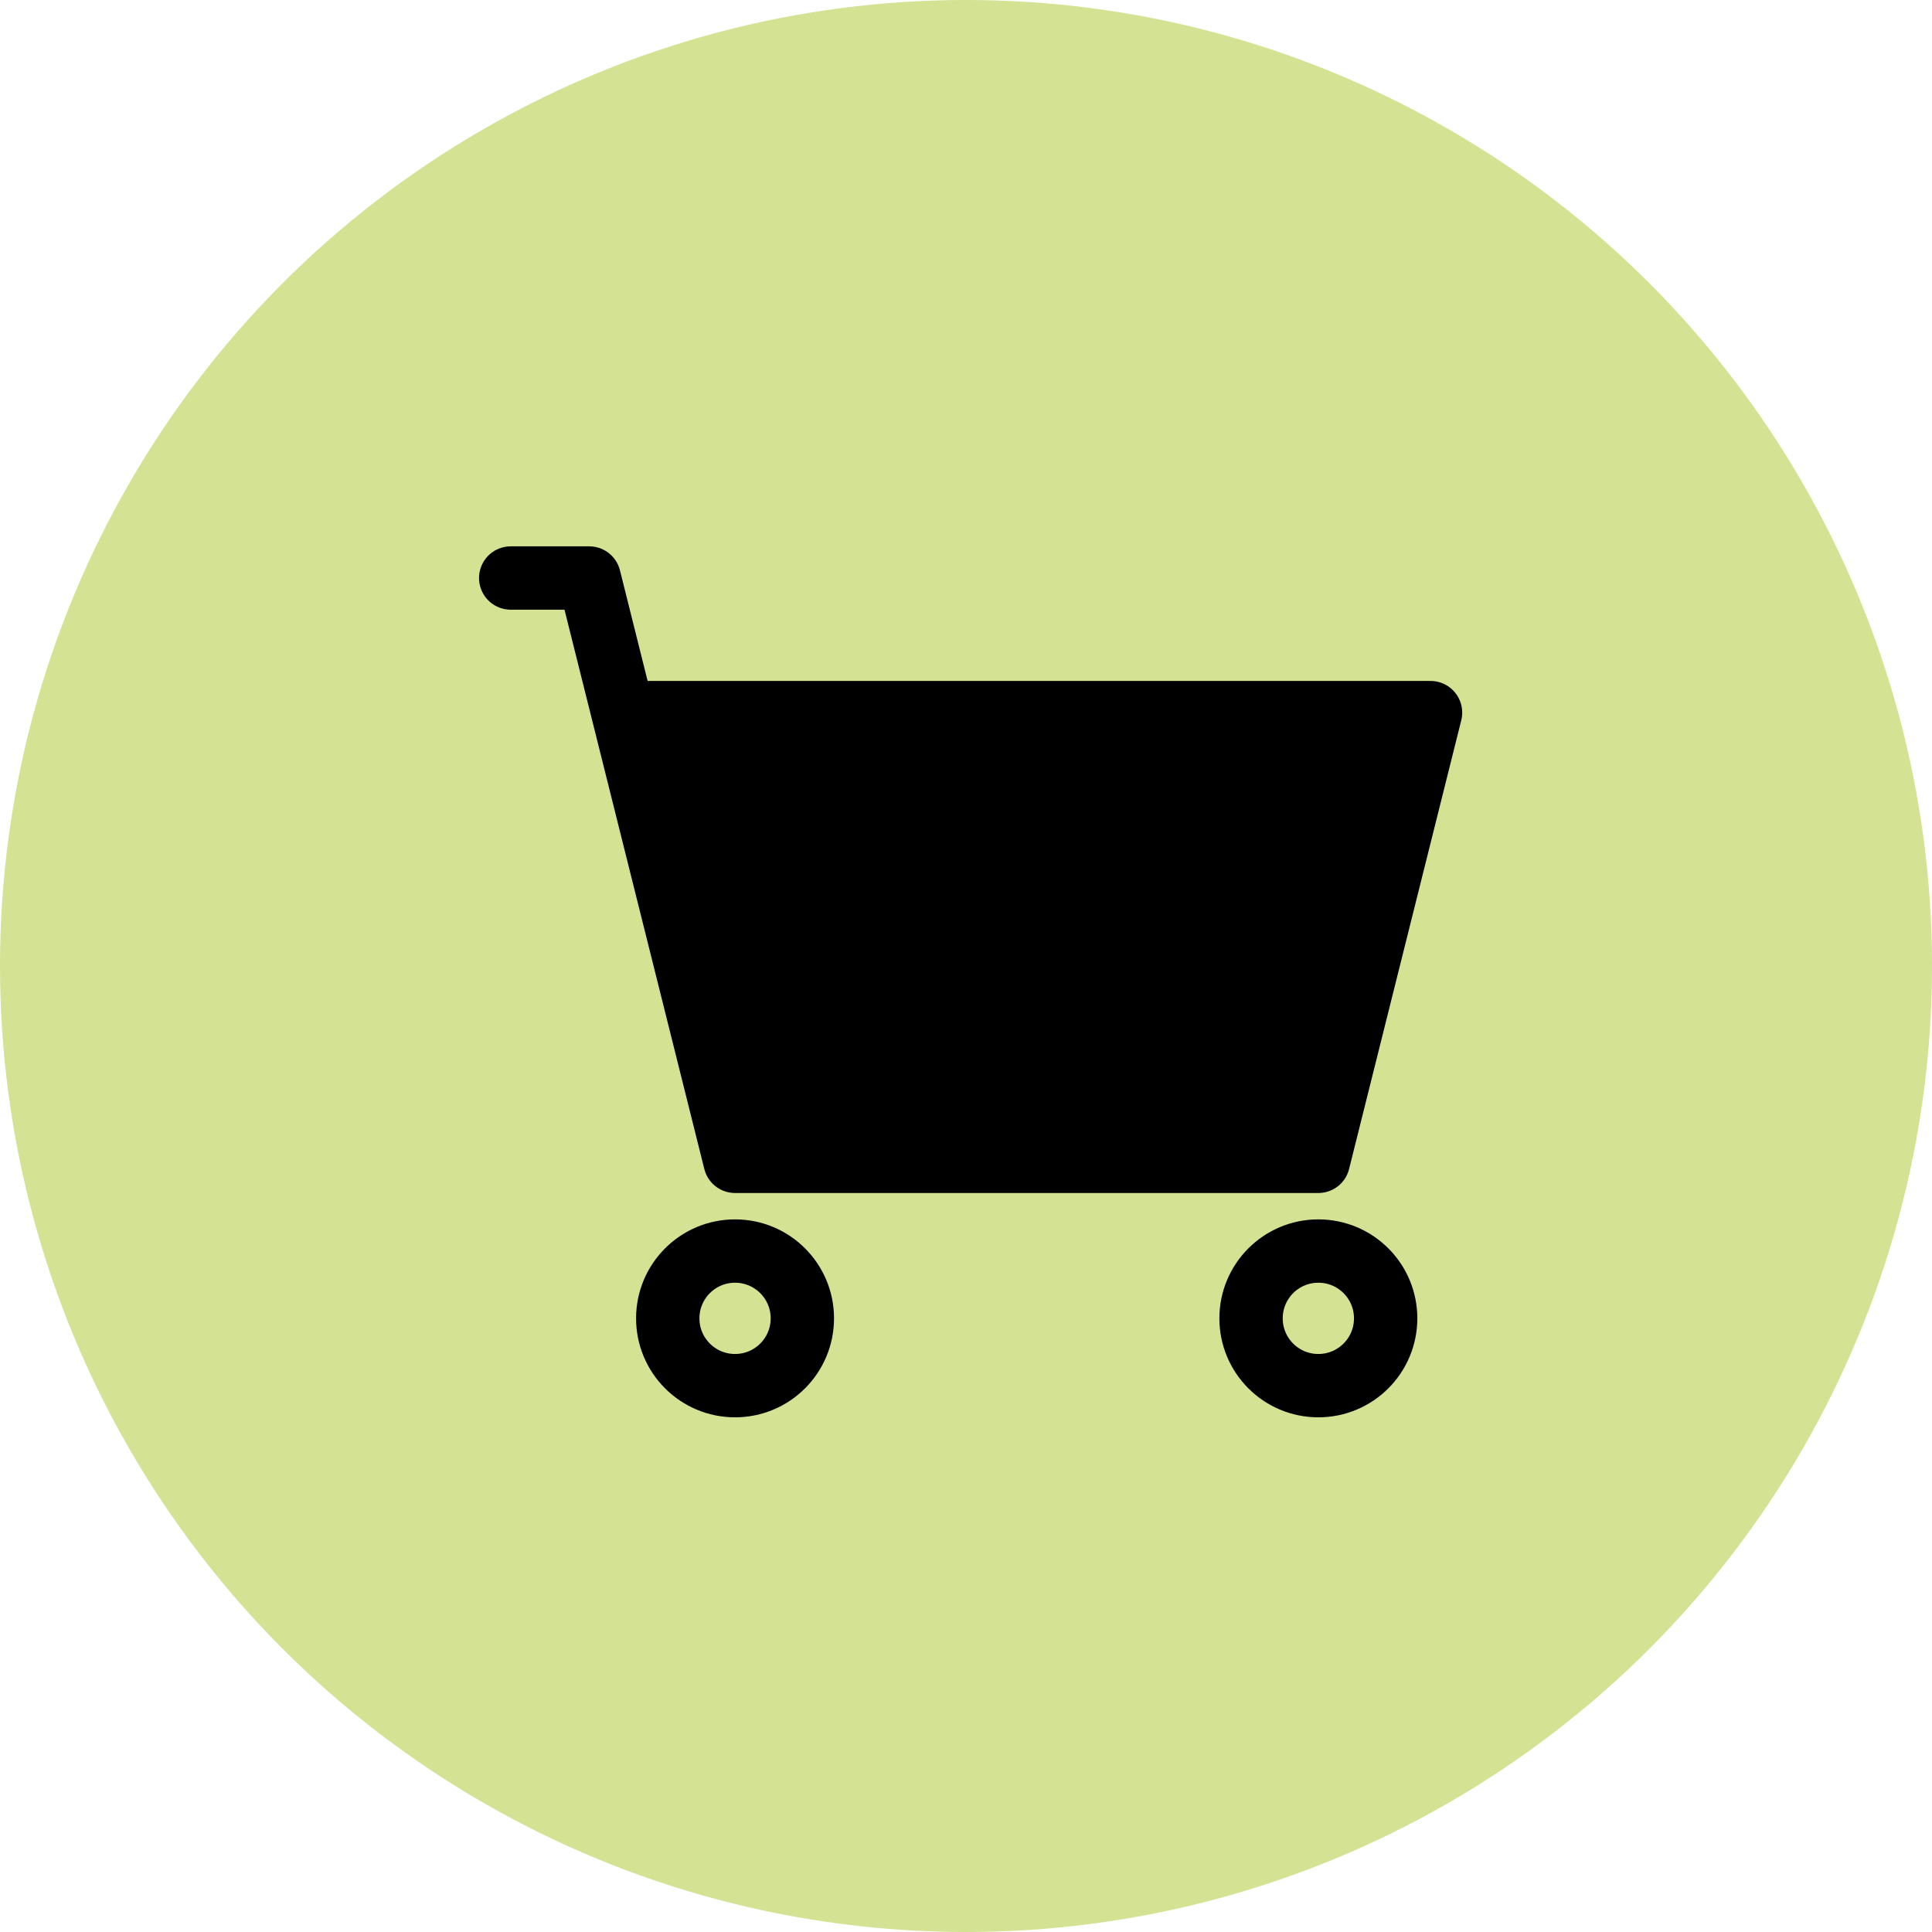 <svg width="61" height="61" viewBox="0 0 61 61" fill="none" xmlns="http://www.w3.org/2000/svg">
<circle cx="30.5" cy="30.5" r="30.5" fill="#D3E293"/>
<path d="M41.625 36.667H23.209L19.667 22.5H45.167L41.625 36.667Z" fill="black"/>
<path d="M16.125 18.25H18.604L19.667 22.5M19.667 22.5L23.208 36.667H41.625L45.167 22.5H19.667Z" stroke="black" stroke-width="2" stroke-linecap="round" stroke-linejoin="round"/>
<path d="M23.208 43.75C24.382 43.75 25.333 42.799 25.333 41.625C25.333 40.451 24.382 39.5 23.208 39.5C22.034 39.5 21.083 40.451 21.083 41.625C21.083 42.799 22.034 43.75 23.208 43.75Z" stroke="black" stroke-width="2" stroke-linecap="round" stroke-linejoin="round"/>
<path d="M41.625 43.75C42.799 43.75 43.75 42.799 43.75 41.625C43.75 40.451 42.799 39.5 41.625 39.5C40.451 39.5 39.5 40.451 39.5 41.625C39.5 42.799 40.451 43.75 41.625 43.75Z" stroke="black" stroke-width="2" stroke-linecap="round" stroke-linejoin="round"/>
</svg>
